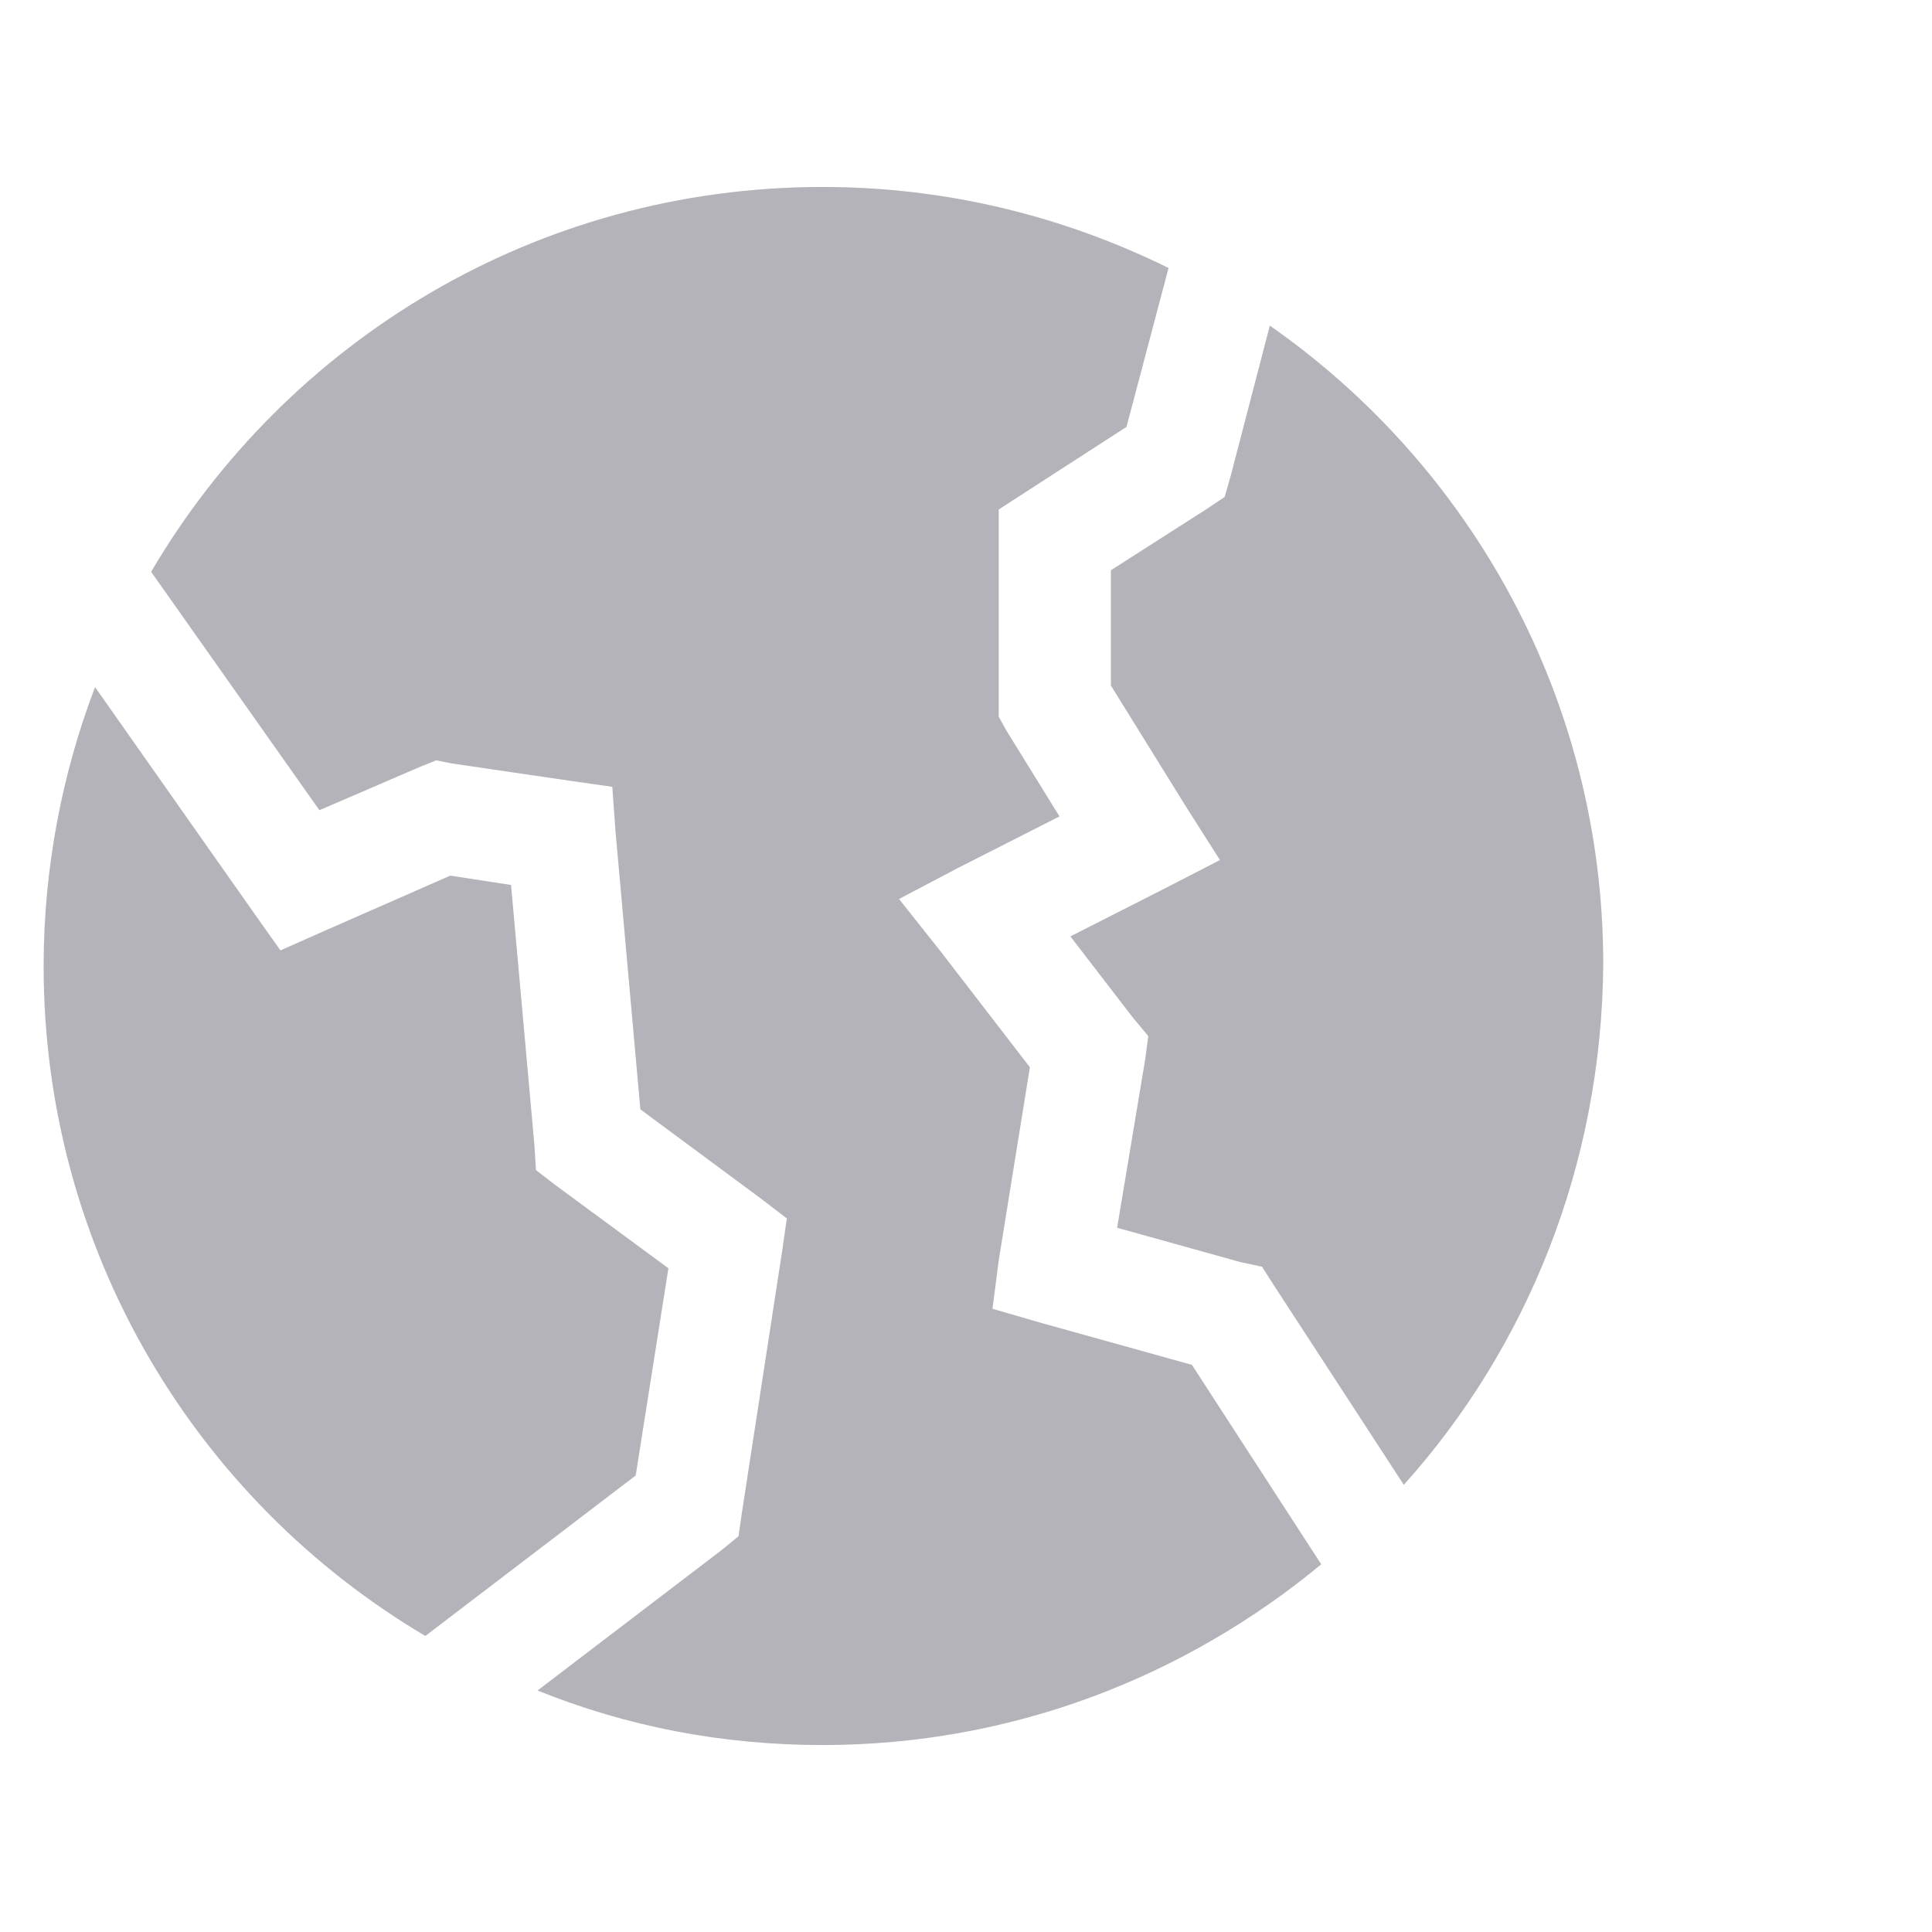 <?xml version="1.0" encoding="UTF-8"?> <!-- Generator: Adobe Illustrator 20.1.0, SVG Export Plug-In . SVG Version: 6.00 Build 0) --> <svg xmlns="http://www.w3.org/2000/svg" xmlns:xlink="http://www.w3.org/1999/xlink" id="Layer_1" x="0px" y="0px" viewBox="0 0 124 124" style="enable-background:new 0 0 124 124;" xml:space="preserve"> <style type="text/css"> .st0{fill:#B3B3B9;} </style> <path class="st0" d="M84.8,100.4c-8.7,7.2-19.8,11.6-32,11.6c-6.5,0-12.6-1.2-18.3-3.5l11.8-9l1.1-0.9l0.2-1.4l2.6-16.9l0.3-2.1 l-1.7-1.3l-7.7-5.7l-1.6-17.9l-0.2-2.8l-2.8-0.4L29,49l-1-0.2l-1,0.4L20.5,52L9.7,36.7C18.4,21.9,34.4,12,52.8,12 c8,0,15.5,1.9,22.2,5.2l-2.7,10.2l-6.5,4.2l-1.7,1.1v2V45v1l0.5,0.9l3.4,5.5l-6.5,3.3l-3.8,2l2.7,3.4l5.7,7.4l-2,12.4L63.7,84 l3.1,0.9l9.7,2.7L84.8,100.4z M90.1,95.3l-8.4-12.9L81,81.3L79.6,81l-7.9-2.2L73.5,68l0.2-1.5l-1-1.2l-4-5.2l6.1-3.1l3.5-1.8 l-2.1-3.3L71.3,44v-7.4l6.1-3.9l1.2-0.8l0.4-1.4l2.5-9.6c12.9,9,21.4,24,21.4,41C102.8,74.8,98,86.5,90.1,95.3z M40.8,94.7L27.3,105 C12.6,96.3,2.8,80.3,2.8,62c0-6.3,1.2-12.4,3.3-17.9l10.2,14.5L18,61l2.7-1.2l8.2-3.6l3.9,0.6l1.5,16.7l0.1,1.6l1.3,1l7.2,5.3 L40.8,94.7z"></path> </svg> 
